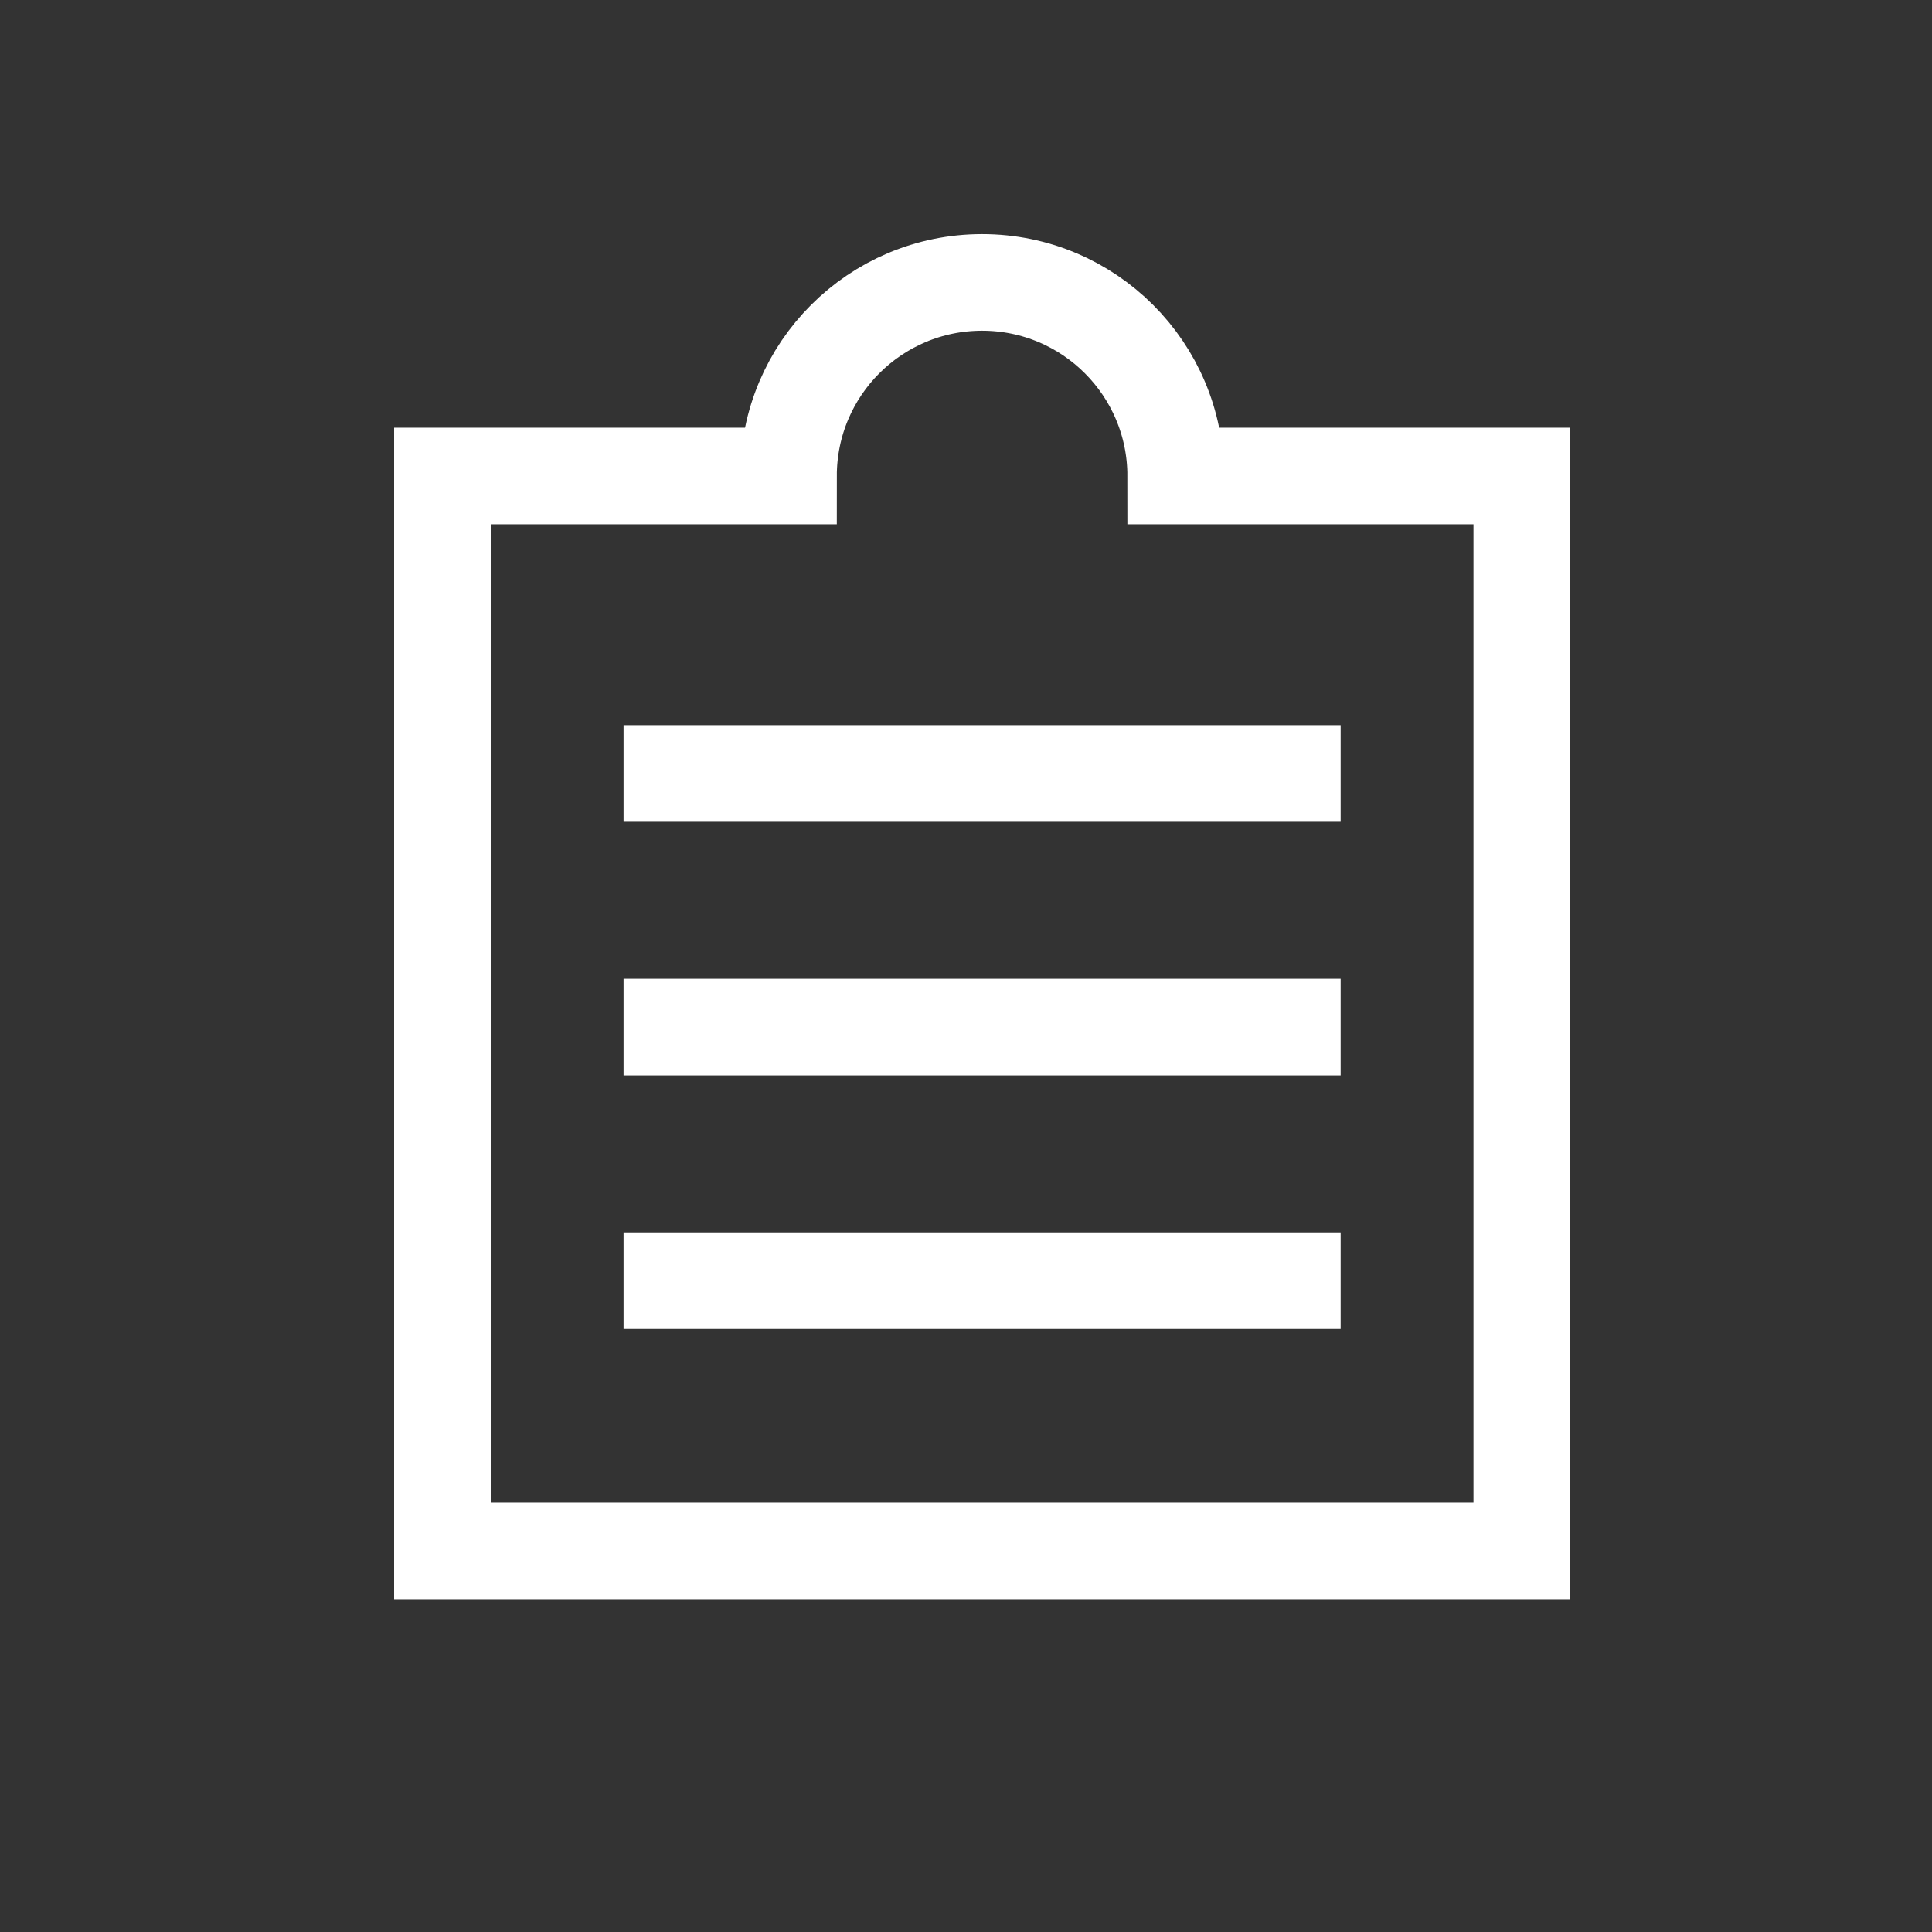<?xml version="1.0" encoding="utf-8"?>
<!-- Generator: Adobe Illustrator 14.0.0, SVG Export Plug-In . SVG Version: 6.00 Build 43363)  -->
<!DOCTYPE svg PUBLIC "-//W3C//DTD SVG 1.1 Tiny//EN" "http://www.w3.org/Graphics/SVG/1.1/DTD/svg11-tiny.dtd">
<svg version="1.1" baseProfile="tiny" xmlns="http://www.w3.org/2000/svg" xmlns:xlink="http://www.w3.org/1999/xlink" x="0px"
	 y="0px" width="60px" height="60px" viewBox="0 0 60 60" xml:space="preserve">
<rect x="0" y="0" width="60" height="60" fill="#333333" stroke="none"/>
<g id="Ebene_1">
</g>
<g id="Ebene_2">
	<g>
		<path fill="none" stroke="#FFFFFF" stroke-width="3" d="M36.512,14.783c0-3.321-2.691-6.012-6.012-6.012s-6.012,2.691-6.012,6.012
			H13.74v33.384h33.52V14.783H36.512z"/>
		<line fill="none" stroke="#FFFFFF" stroke-width="3" x1="19.365" y1="24.022" x2="41.635" y2="24.022"/>
		<line fill="none" stroke="#FFFFFF" stroke-width="3" x1="19.365" y1="31.898" x2="41.635" y2="31.898"/>
		<line fill="none" stroke="#FFFFFF" stroke-width="3" x1="19.365" y1="39.774" x2="41.635" y2="39.774"/>
	</g>
</g>
</svg>
